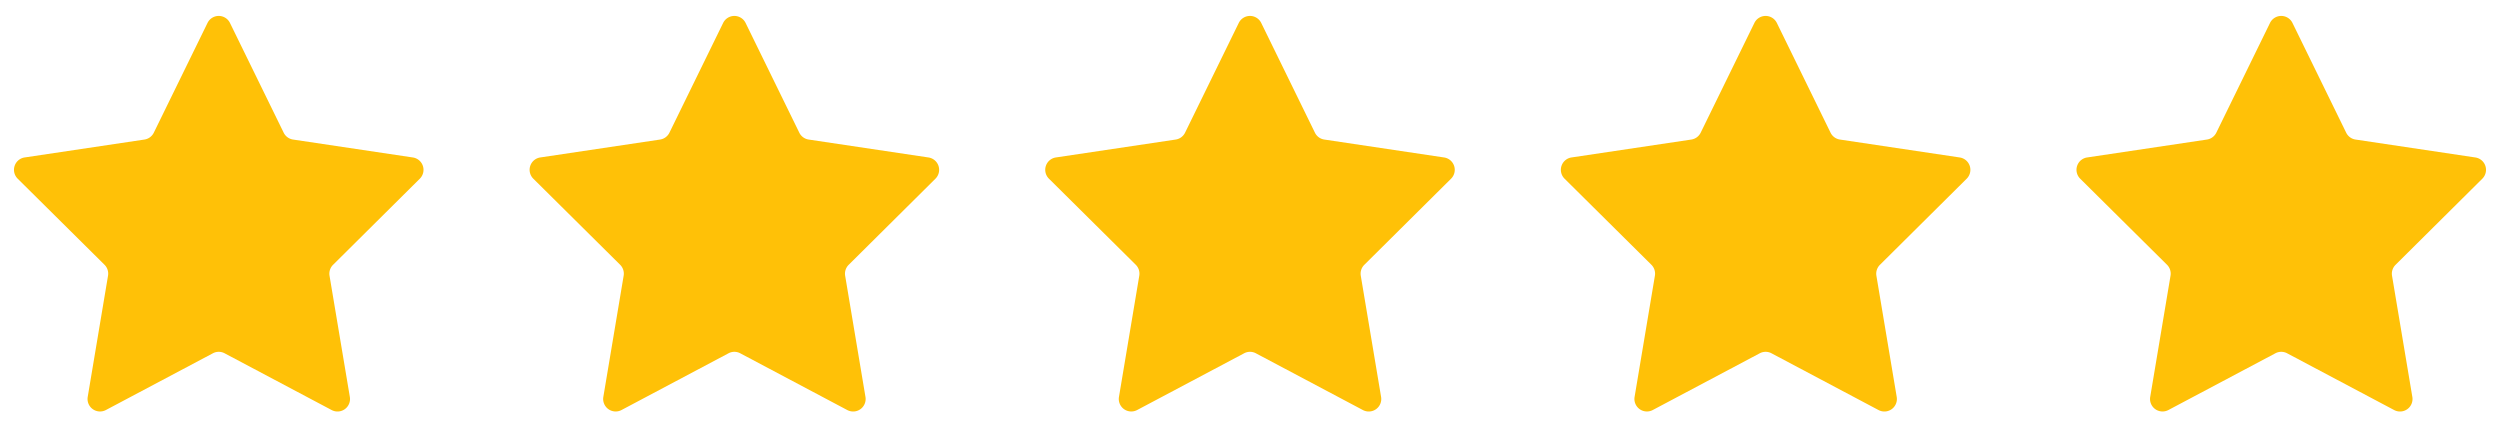 <svg xmlns="http://www.w3.org/2000/svg" width="160" height="27" viewBox="0 0 160 27">
  <g id="Group_181198" data-name="Group 181198" transform="translate(-410 -2343)">
    <path id="Polygon_4" data-name="Polygon 4" d="M13.281,1.468a.8.8,0,0,1,1.437,0l3.437,7.023a.8.8,0,0,0,.6.44l7.668,1.147a.8.8,0,0,1,.445,1.359l-5.552,5.511a.8.8,0,0,0-.226.7l1.3,7.756a.8.8,0,0,1-1.164.839L14.375,22.61a.8.8,0,0,0-.75,0L6.778,26.241A.8.8,0,0,1,5.614,25.4l1.3-7.756a.8.8,0,0,0-.226-.7L1.132,11.436a.8.8,0,0,1,.445-1.359L9.244,8.931a.8.8,0,0,0,.6-.44Z" transform="translate(410 2343)" fill="#ffc107"/>
    <path id="Polygon_62" data-name="Polygon 62" d="M13.281,1.468a.8.8,0,0,1,1.437,0l3.437,7.023a.8.8,0,0,0,.6.44l7.668,1.147a.8.8,0,0,1,.445,1.359l-5.552,5.511a.8.8,0,0,0-.226.7l1.3,7.756a.8.8,0,0,1-1.164.839L14.375,22.61a.8.8,0,0,0-.75,0L6.778,26.241A.8.8,0,0,1,5.614,25.4l1.3-7.756a.8.8,0,0,0-.226-.7L1.132,11.436a.8.8,0,0,1,.445-1.359L9.244,8.931a.8.8,0,0,0,.6-.44Z" transform="translate(476 2343)" fill="#ffc107"/>
    <path id="Polygon_63" data-name="Polygon 63" d="M13.281,1.468a.8.8,0,0,1,1.437,0l3.437,7.023a.8.8,0,0,0,.6.44l7.668,1.147a.8.8,0,0,1,.445,1.359l-5.552,5.511a.8.8,0,0,0-.226.7l1.3,7.756a.8.8,0,0,1-1.164.839L14.375,22.61a.8.8,0,0,0-.75,0L6.778,26.241A.8.8,0,0,1,5.614,25.4l1.3-7.756a.8.8,0,0,0-.226-.7L1.132,11.436a.8.8,0,0,1,.445-1.359L9.244,8.931a.8.8,0,0,0,.6-.44Z" transform="translate(443 2343)" fill="#ffc107"/>
    <path id="Polygon_64" data-name="Polygon 64" d="M13.281,1.468a.8.8,0,0,1,1.437,0l3.437,7.023a.8.8,0,0,0,.6.44l7.668,1.147a.8.8,0,0,1,.445,1.359l-5.552,5.511a.8.8,0,0,0-.226.7l1.3,7.756a.8.8,0,0,1-1.164.839L14.375,22.61a.8.8,0,0,0-.75,0L6.778,26.241A.8.8,0,0,1,5.614,25.4l1.3-7.756a.8.8,0,0,0-.226-.7L1.132,11.436a.8.8,0,0,1,.445-1.359L9.244,8.931a.8.8,0,0,0,.6-.44Z" transform="translate(509 2343)" fill="#ffc107"/>
    <path id="Polygon_65" data-name="Polygon 65" d="M13.281,1.468a.8.8,0,0,1,1.437,0l3.437,7.023a.8.8,0,0,0,.6.44l7.668,1.147a.8.8,0,0,1,.445,1.359l-5.552,5.511a.8.8,0,0,0-.226.7l1.3,7.756a.8.8,0,0,1-1.164.839L14.375,22.61a.8.8,0,0,0-.75,0L6.778,26.241A.8.8,0,0,1,5.614,25.4l1.3-7.756a.8.8,0,0,0-.226-.7L1.132,11.436a.8.8,0,0,1,.445-1.359L9.244,8.931a.8.8,0,0,0,.6-.44Z" transform="translate(542 2343)" fill="#ffc107"/>
  </g>
</svg>
